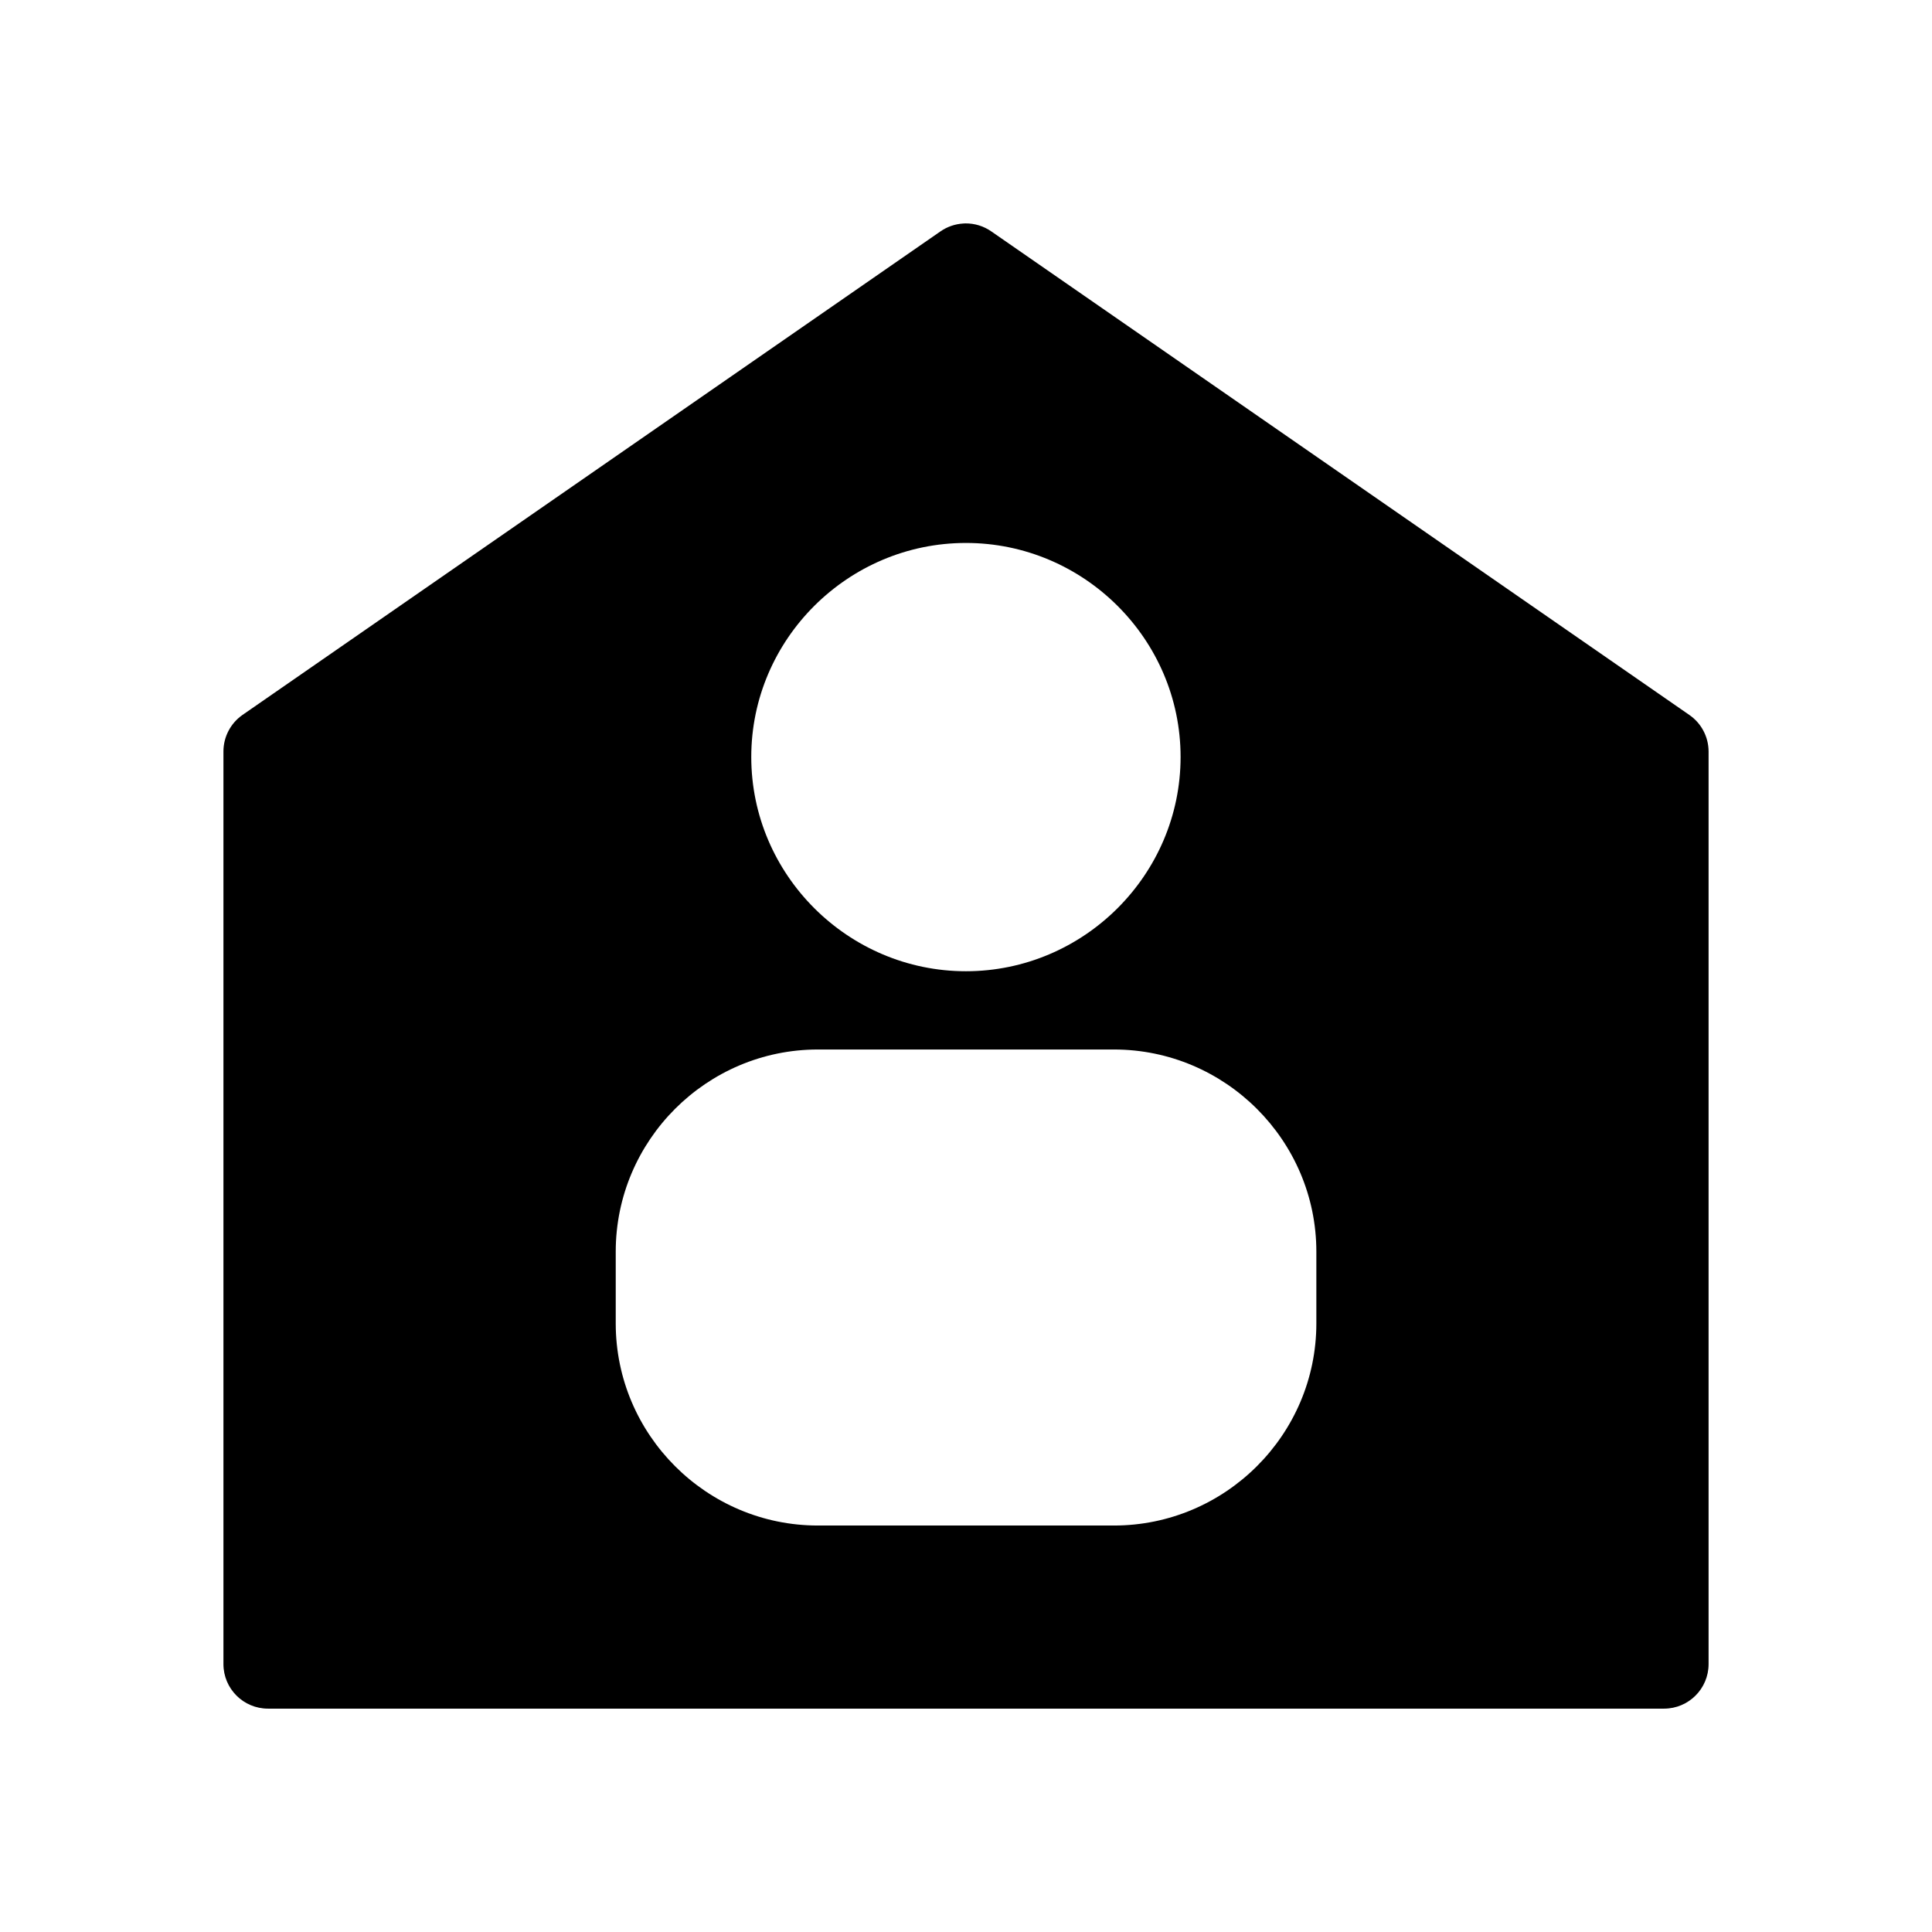 <?xml version="1.0" encoding="UTF-8"?>
<!-- Uploaded to: SVG Repo, www.svgrepo.com, Generator: SVG Repo Mixer Tools -->
<svg fill="#000000" width="800px" height="800px" version="1.1" viewBox="144 144 512 512" xmlns="http://www.w3.org/2000/svg">
 <path d="m399.86 203.2c-0.191 0.008-0.383 0.016-0.57 0.031-2.172 0.125-4.269 0.848-6.059 2.09l-184.96 128.14c-3.172 2.211-5.062 5.836-5.059 9.703v241.85c0.008 6.516 5.293 11.793 11.809 11.793h369.98c6.508-0.008 11.785-5.285 11.793-11.793v-241.85c-0.008-3.875-1.914-7.5-5.106-9.699l-184.98-128.14c-2.012-1.402-4.406-2.144-6.856-2.121zm0.121 84.688c31.254 0 56.887 25.508 56.887 56.719 0 31.211-25.633 56.781-56.887 56.781-31.254 0-56.887-25.57-56.887-56.781 0-31.211 25.633-56.719 56.887-56.719zm-39.223 134.24h78.445c29.504 0 53.645 24.078 53.645 53.582v19.004c0 29.504-24.137 53.566-53.645 53.566h-78.445c-29.508 0-53.582-24.062-53.582-53.566v-19.004c0-29.504 24.074-53.582 53.582-53.582z" fill-rule="evenodd"/>
</svg>